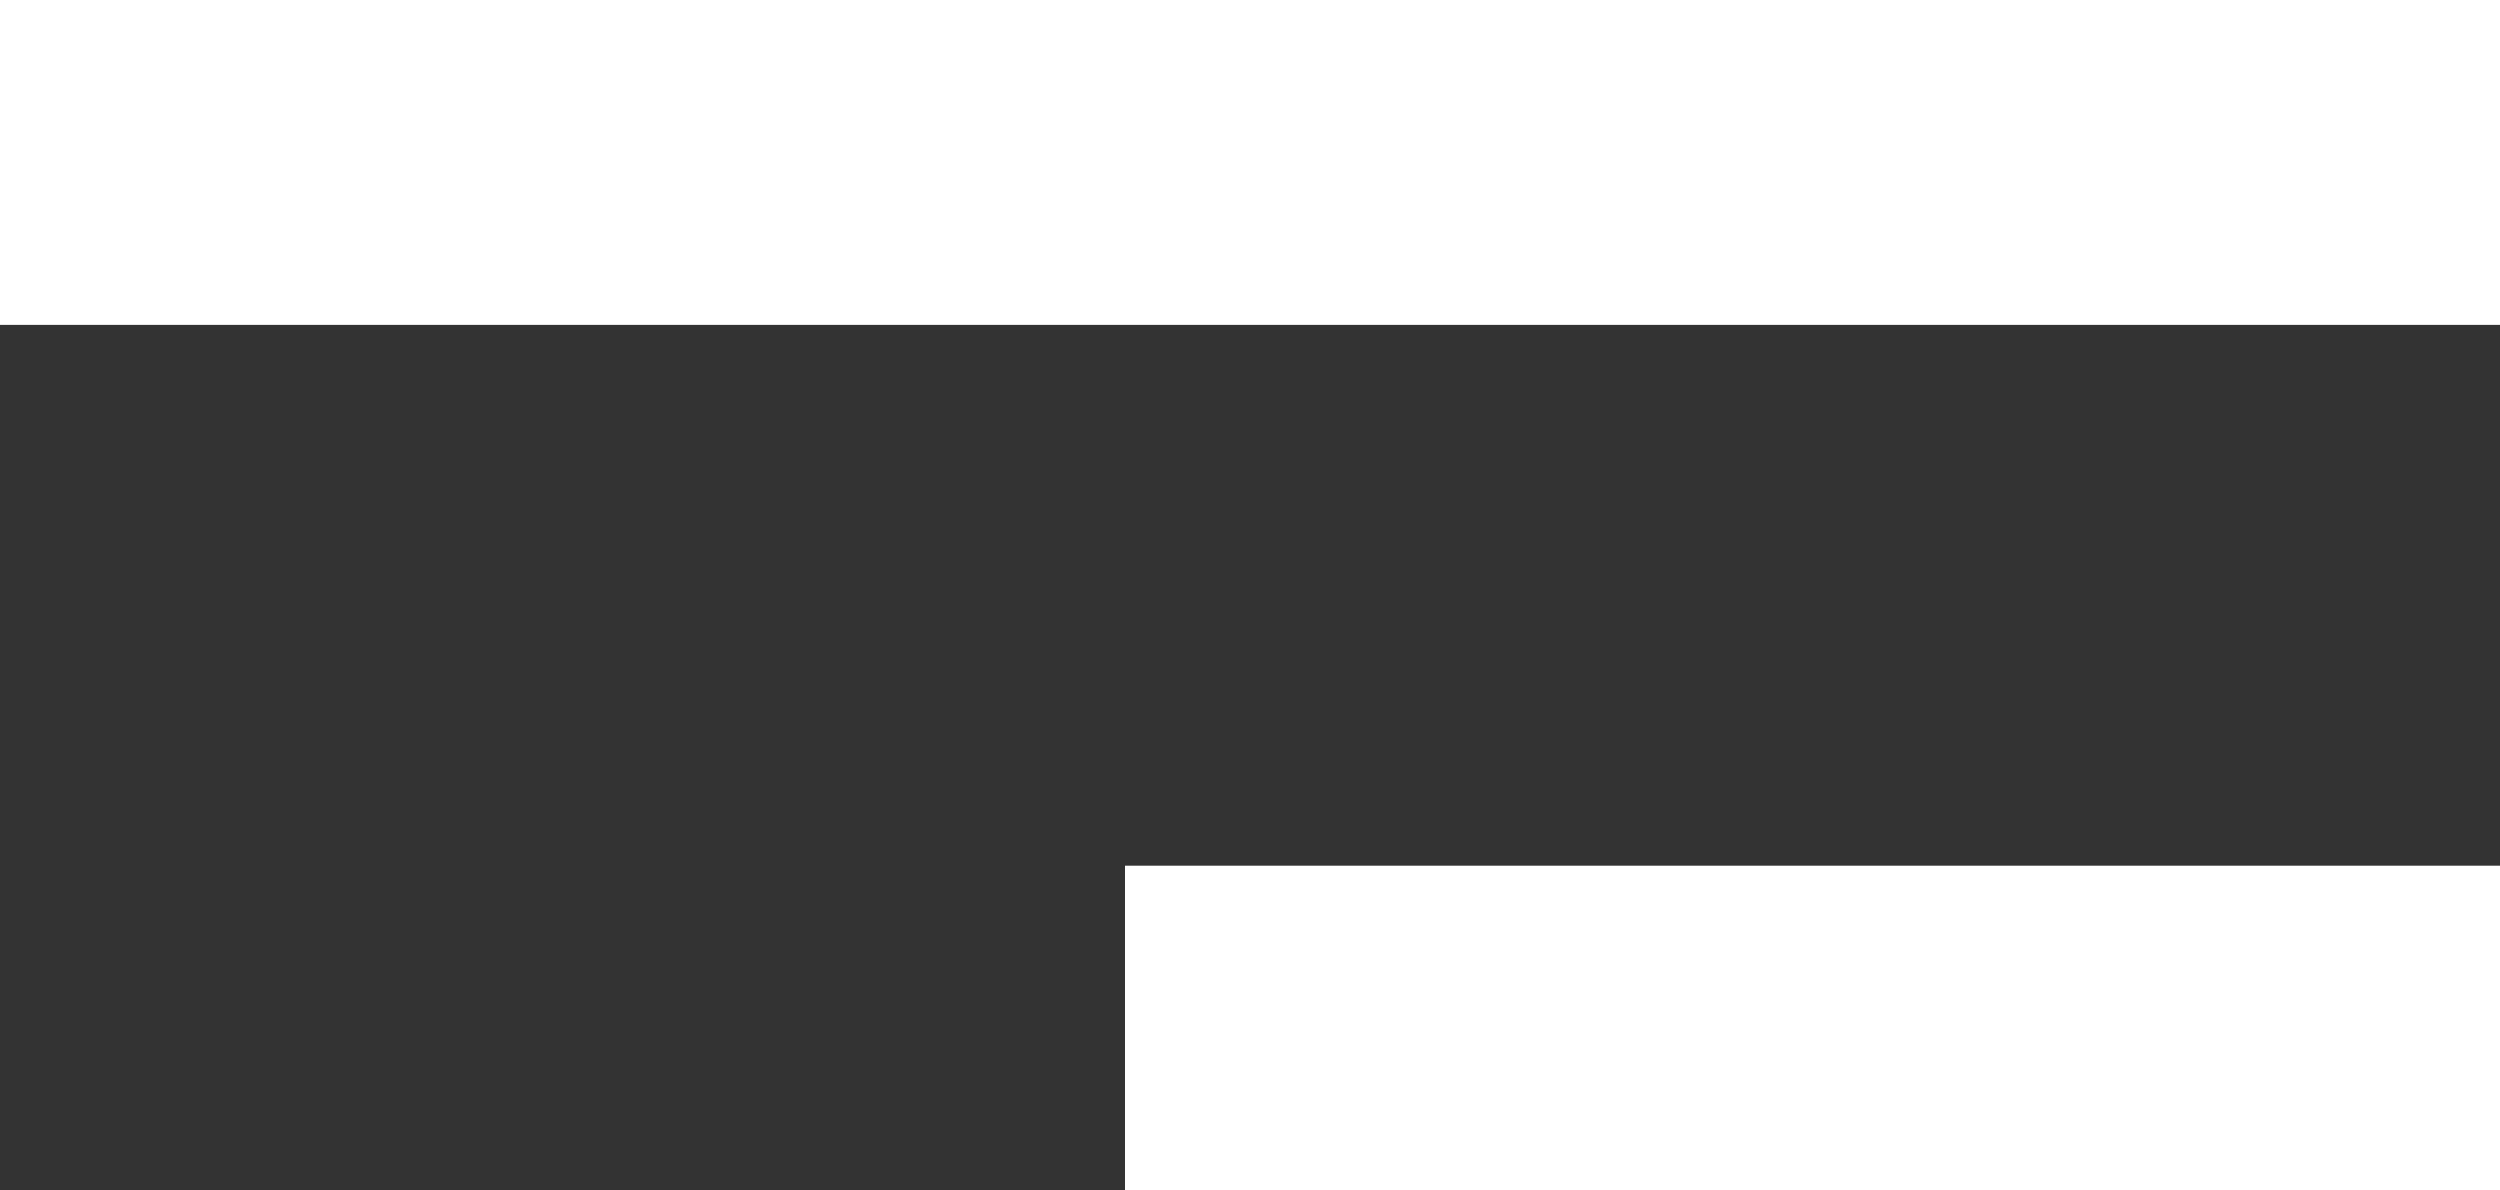 <svg width="21" height="10" viewBox="0 0 21 10" fill="none" xmlns="http://www.w3.org/2000/svg">
<rect x="0" y="0" width="21" height="10" fill="#333333" stroke="none"/>
<path d="M9.45 7.273H21V10H9.45V7.273Z" fill="white"/>
<path d="M9.45 7.273H21V10H9.45V7.273Z" fill="white"/>
<path d="M0 0H21V2.727H0V0Z" fill="white"/>
<path d="M0 0H21V2.727H0V0Z" fill="white"/>
</svg>
